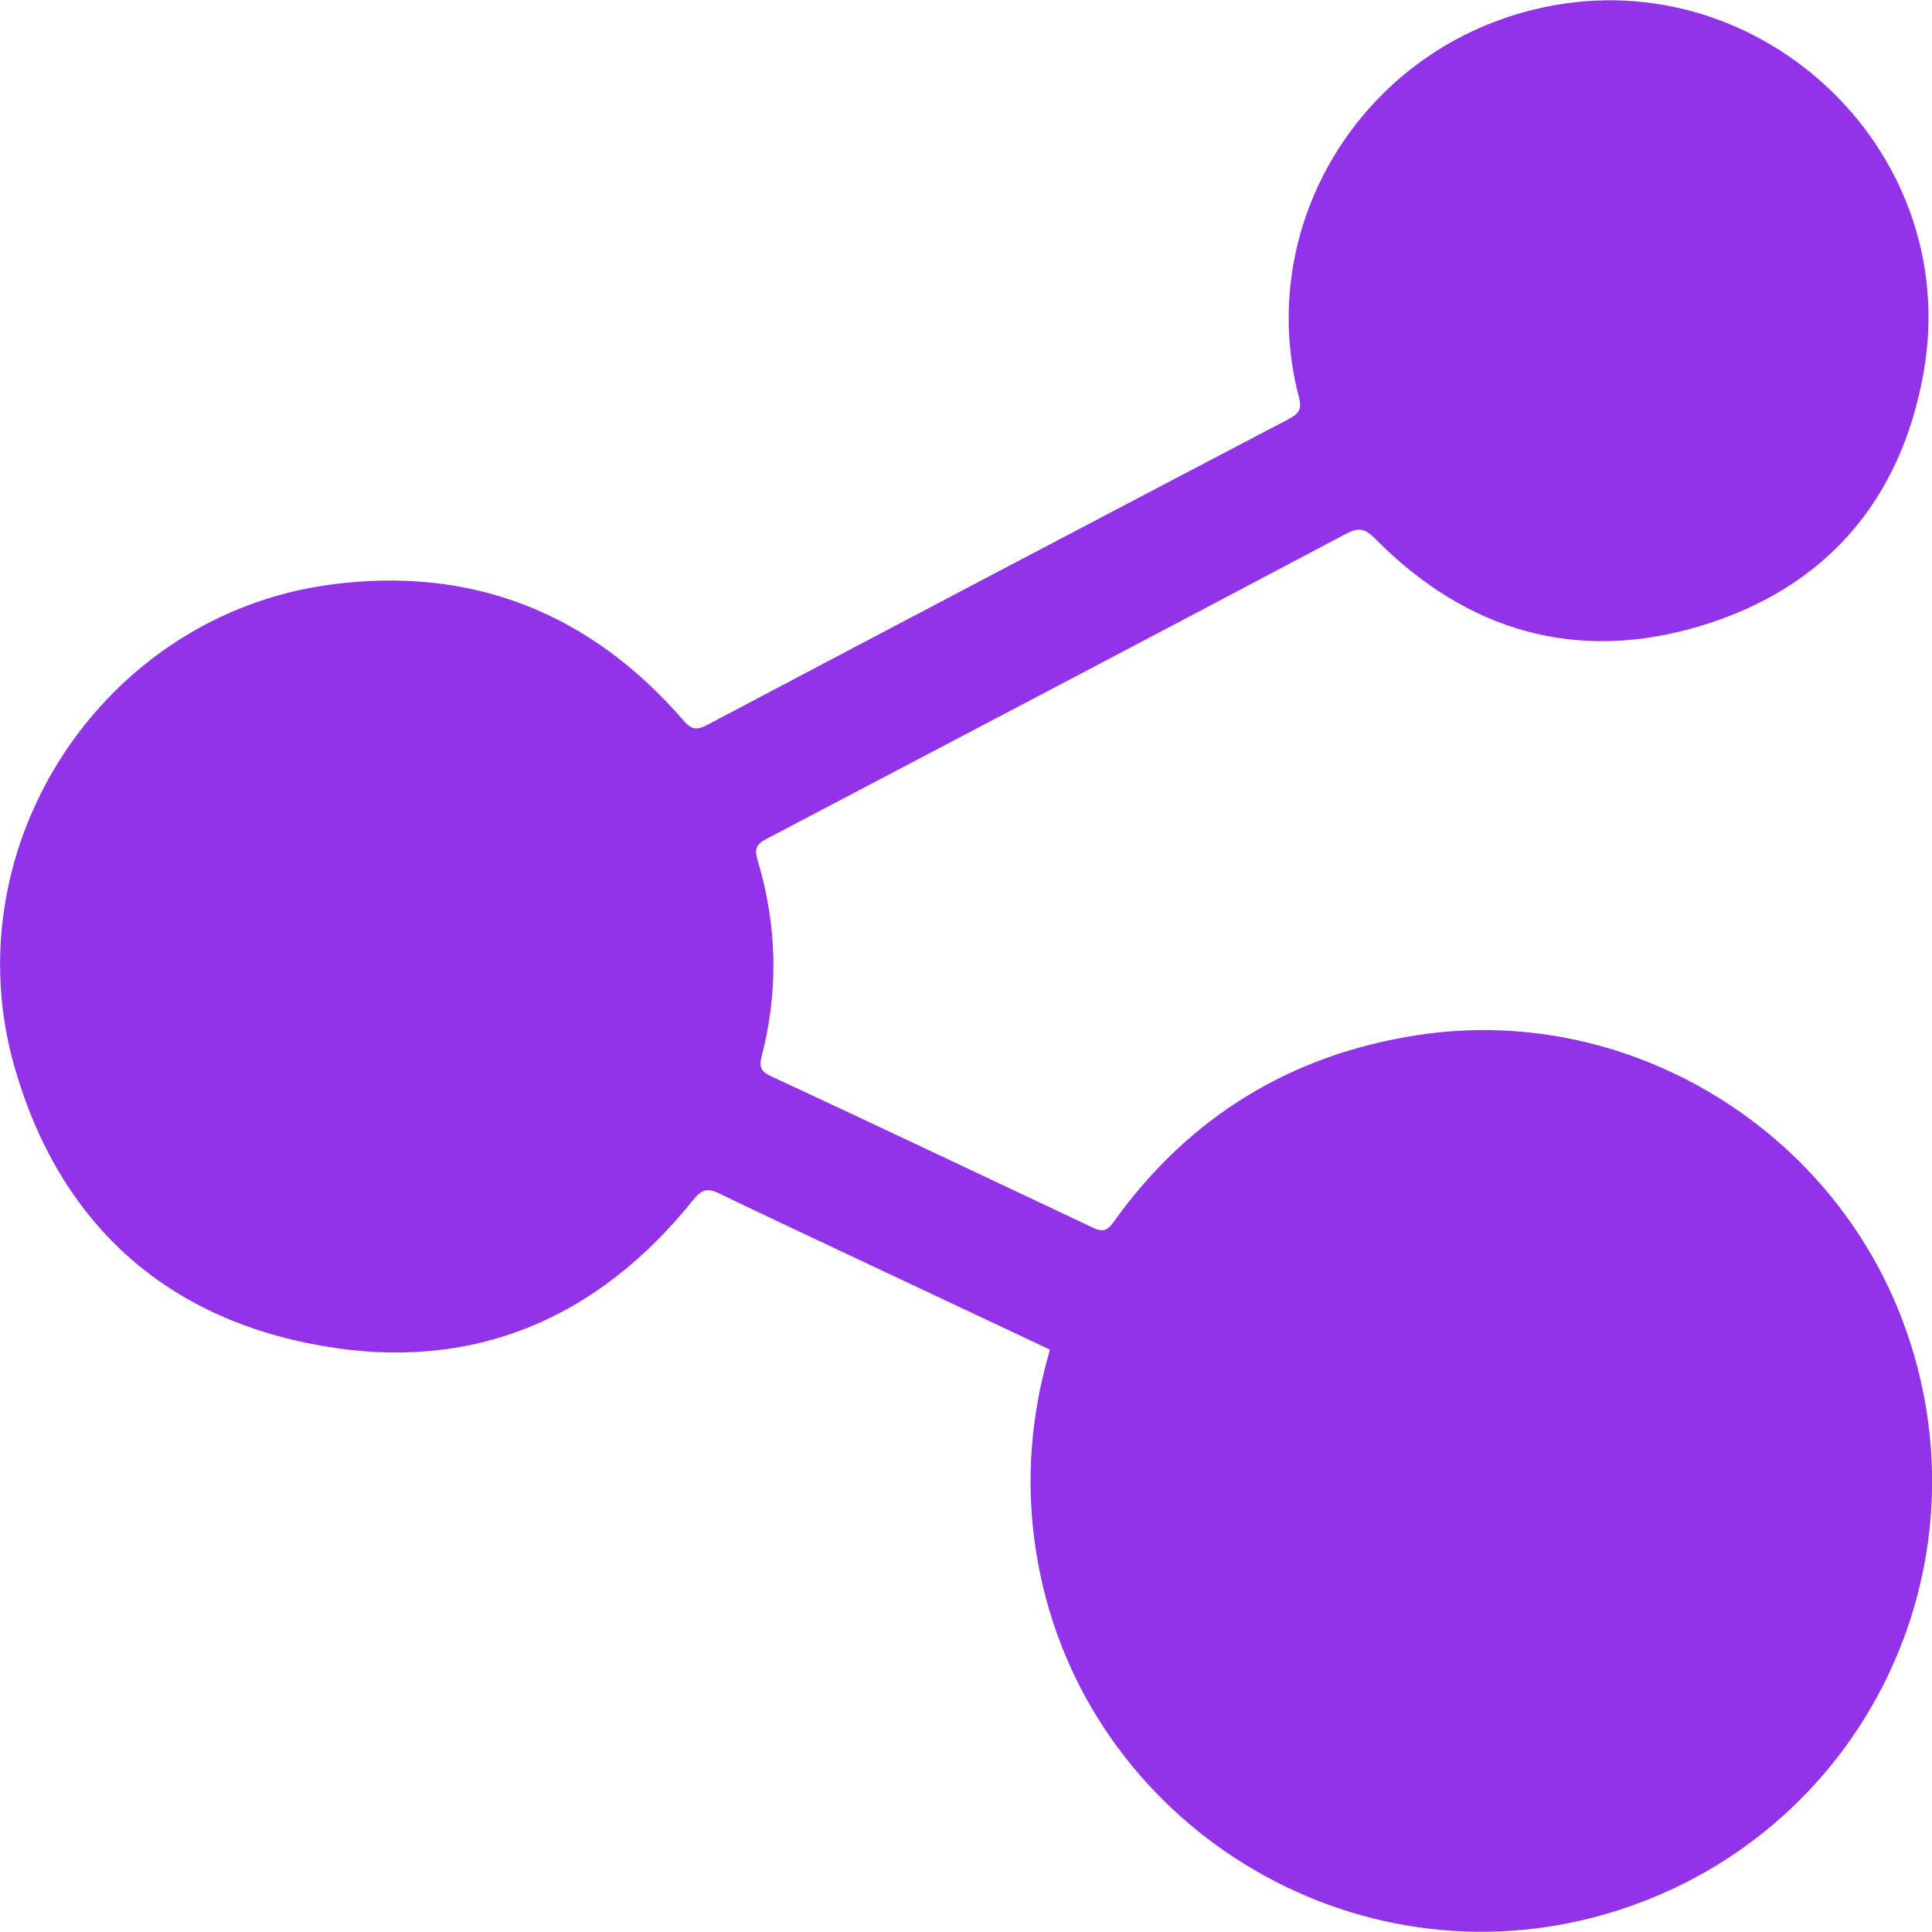 <svg width="56" height="56" viewBox="0 0 56 56" fill="none" xmlns="http://www.w3.org/2000/svg">
<g clip-path="url(#clip0_2479_7479)">
<path d="M30.432 39.119C28.537 38.223 26.68 37.355 24.823 36.478C23.498 35.853 22.182 35.237 20.866 34.602C20.54 34.444 20.363 34.444 20.101 34.77C17.32 38.242 13.69 39.781 9.314 39.007C4.741 38.204 1.718 35.414 0.43 30.963C-1.427 24.543 2.968 17.833 9.566 16.947C13.653 16.396 17.096 17.749 19.803 20.875C20.027 21.137 20.185 21.183 20.493 21.015C26.111 18.048 31.738 15.089 37.365 12.141C37.645 11.991 37.738 11.861 37.654 11.525C36.348 6.579 39.418 1.512 44.448 0.28C50.859 -1.306 56.906 4.283 55.758 10.788C55.105 14.492 52.931 17.03 49.328 18.132C45.708 19.233 42.516 18.3 39.857 15.612C39.558 15.304 39.362 15.286 38.998 15.481C33.408 18.44 27.809 21.379 22.21 24.319C21.94 24.459 21.865 24.599 21.949 24.897C22.528 26.801 22.574 28.723 22.07 30.646C22.005 30.916 22.061 31.066 22.332 31.187C25.458 32.643 28.575 34.117 31.691 35.591C31.99 35.731 32.121 35.647 32.289 35.405C34.463 32.372 37.421 30.562 41.098 30.002C47.061 29.087 52.977 32.577 55.133 38.242C57.858 45.399 53.957 53.285 46.613 55.459C39.222 57.652 31.467 52.883 30.086 45.297C29.722 43.3 29.825 41.34 30.357 39.389C30.385 39.315 30.404 39.24 30.432 39.119Z" fill="#9233E9"/>
</g>
<defs>
<clipPath id="clip0_2479_7479">
<rect width="56" height="56" fill="white"/>
</clipPath>
</defs>
</svg>
